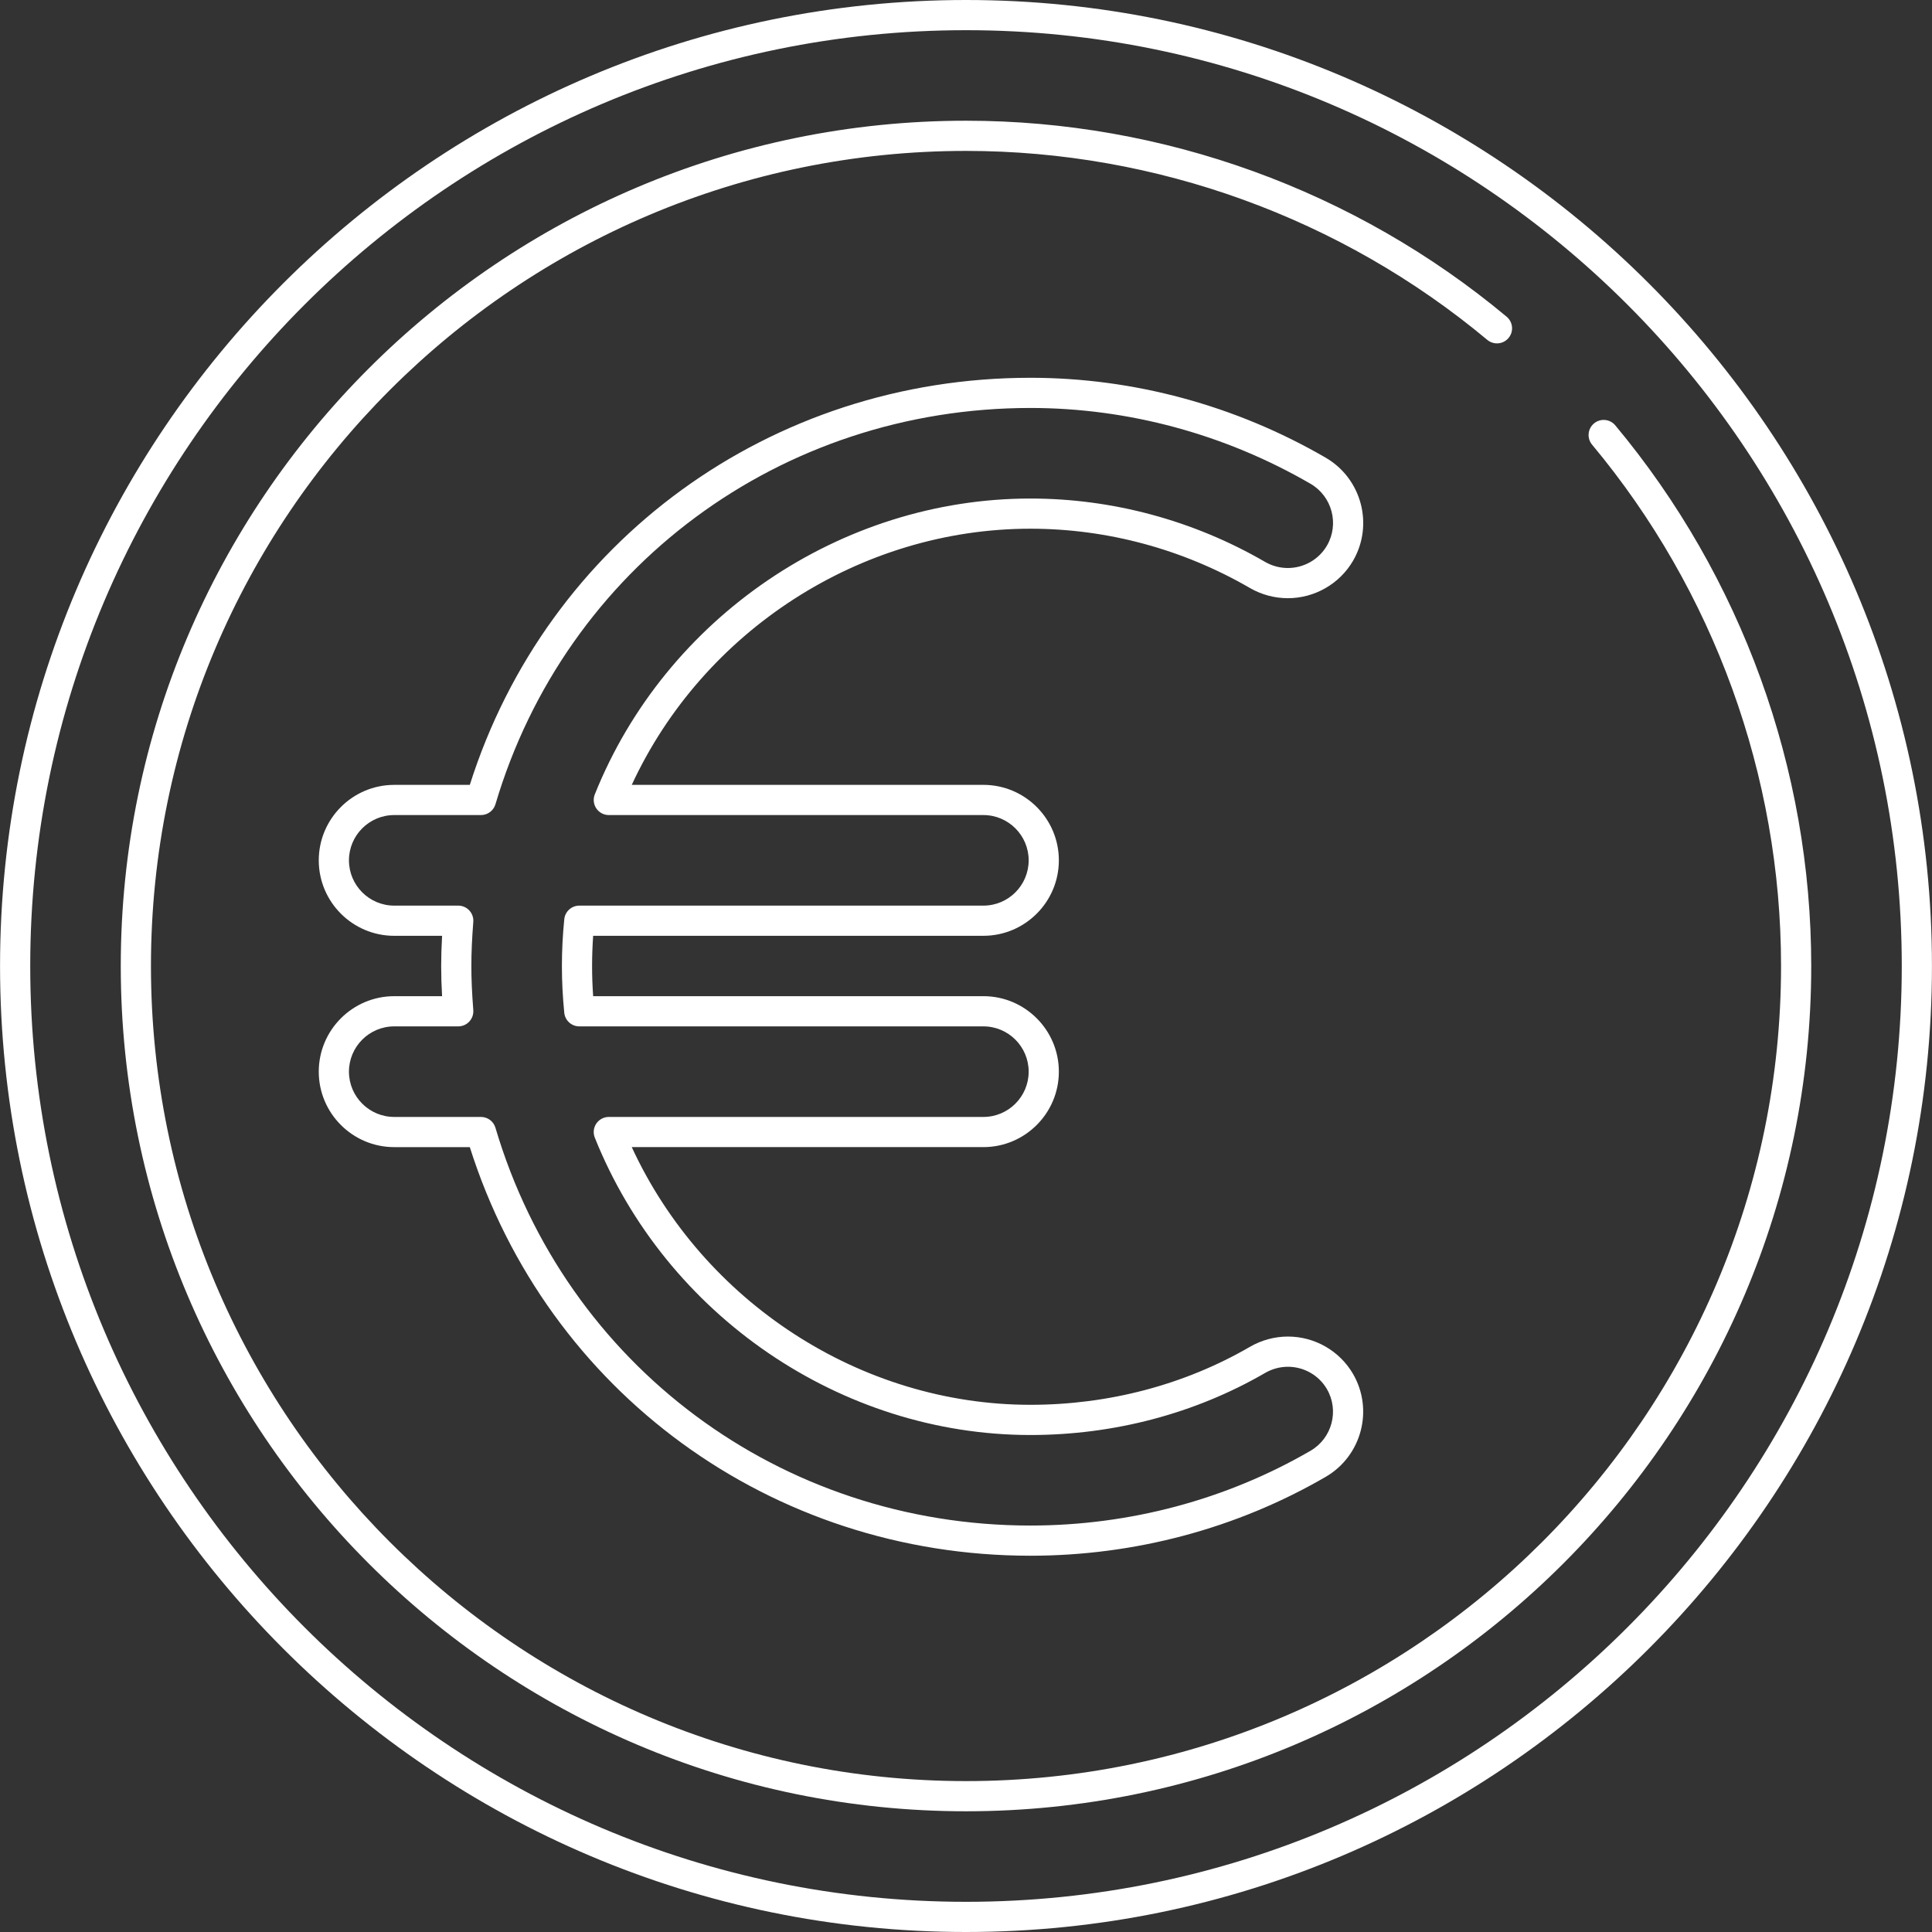<?xml version="1.0" encoding="iso-8859-1"?>
<!-- Generator: Adobe Illustrator 19.0.0, SVG Export Plug-In . SVG Version: 6.00 Build 0)  -->
<svg version="1.1" id="Layer_1" xmlns="http://www.w3.org/2000/svg" xmlns:xlink="http://www.w3.org/1999/xlink" x="0px" y="0px"
	 viewBox="0 0 512 512" style="enable-background:new 0 0 512 512;" xml:space="preserve" fill="#fff">
<rect x="0" y="0" width="512" height="512" fill="#333333" stroke="none"/>
<g>
	<g>
		<path d="M341.324,354.2c-3.528,0-7.012,0.944-10.08,2.724c-17.32,10.052-37.44,15.364-58.184,15.364
			c-44.948,0-86.668-27.208-105.64-68.292h93.192c11.024,0,19.996-8.972,19.996-20c0-11.028-8.972-20-19.996-20h-103.42
			c-0.192-2.704-0.284-5.344-0.284-8s0.096-5.296,0.284-8h103.42c11.024,0,19.996-8.972,19.996-20c0-11.028-8.972-20-19.996-20
			h-93.188c18.892-40.836,60.612-67.884,105.64-67.884c20.352,0,40.468,5.436,58.192,15.724c3.052,1.764,6.524,2.692,10.032,2.692
			c7.108,0,13.728-3.8,17.284-9.92c5.532-9.524,2.28-21.776-7.252-27.316c-23.876-13.852-50.936-21.176-78.256-21.176
			c-68.744,0-128.068,43.228-148.56,107.884h-20.032c-11.024,0-19.996,8.972-19.996,20s8.972,20,19.996,20h12.688
			c-0.164,2.872-0.244,5.48-0.244,8c0,2.56,0.076,5.128,0.24,8h-12.684c-11.024,0-19.996,8.972-19.996,20s8.972,20,19.996,20h20.032
			c20.556,64.896,79.88,108.284,148.56,108.284c27.64,0,54.7-7.224,78.26-20.904c9.512-5.524,12.764-17.76,7.248-27.268
			C355.024,357.996,348.416,354.2,341.324,354.2z M347.304,384.468c-22.336,12.964-48.012,19.816-74.244,19.816
			c-66.108,0-123.08-42.364-141.764-105.42c-0.504-1.7-2.064-2.864-3.836-2.864h-22.988c-6.616,0-11.996-5.384-11.996-12
			c0-6.616,5.38-12,11.996-12h16.968c1.116,0,2.18-0.464,2.936-1.284c0.756-0.816,1.136-1.916,1.052-3.028
			c-0.352-4.528-0.512-8.128-0.512-11.688s0.16-7.16,0.512-11.688c0.088-1.112-0.296-2.212-1.052-3.028
			c-0.756-0.82-1.82-1.284-2.936-1.284h-16.968c-6.616,0-11.996-5.384-11.996-12c0-6.616,5.38-12,11.996-12h22.988
			c1.772,0,3.332-1.164,3.84-2.864c18.612-62.816,75.584-105.02,141.764-105.02c25.908,0,51.58,6.948,74.24,20.092
			c5.716,3.324,7.668,10.672,4.352,16.384c-2.128,3.664-6.1,5.936-10.368,5.936c-2.108,0-4.192-0.556-6.024-1.616
			c-18.936-10.988-40.444-16.796-62.2-16.796c-50.256,0-96.644,31.504-115.432,78.396c-0.496,1.236-0.344,2.632,0.4,3.732
			c0.744,1.096,1.984,1.756,3.312,1.756h99.268c6.616,0,11.996,5.384,11.996,12c0,6.616-5.38,12-11.996,12H153.52
			c-2.056,0-3.776,1.56-3.98,3.604c-0.424,4.248-0.628,8.308-0.628,12.396c0,4.096,0.204,8.152,0.628,12.4
			c0.204,2.04,1.924,3.6,3.98,3.6h107.092c6.616,0,11.996,5.384,11.996,12c0,6.616-5.38,12-11.996,12h-99.268
			c-1.328,0-2.568,0.66-3.316,1.756c-0.744,1.104-0.896,2.496-0.4,3.732c18.884,47.136,65.272,78.804,115.432,78.804
			c22.152,0,43.66-5.688,62.2-16.444c1.848-1.072,3.948-1.64,6.064-1.64c4.248,0,8.208,2.268,10.328,5.924
			C354.956,373.828,353.004,381.156,347.304,384.468z"/>
	</g>
</g>
<g>
	<g>
		<path d="M256.012,0c-141.16,0-256,114.84-256,256s114.84,256,256,256c141.148,0,255.976-114.84,255.976-256S397.16,0,256.012,0z
			 M256.012,504c-136.748,0-248-111.252-248-248s111.252-248,248-248c136.736,0,247.976,111.252,247.976,248
			S392.748,504,256.012,504z"/>
	</g>
</g>
<g>
	<g>
		<path d="M428.064,112.72c-1.416-1.7-3.944-1.92-5.636-0.508c-1.692,1.412-1.924,3.936-0.508,5.632
			C454.212,156.56,471.996,205.62,471.996,256c0,119.104-96.892,216.008-215.984,216.008c-119.108,0-216.008-96.904-216.008-216.008
			s96.9-216.008,216.008-216.008c50.372,0,99.432,17.784,138.136,50.08c1.696,1.412,4.22,1.188,5.636-0.508
			c1.416-1.696,1.188-4.216-0.508-5.632c-40.144-33.496-91.02-51.94-143.264-51.94C132.496,31.992,32.004,132.48,32.004,256
			s100.492,224.008,224.008,224.008c123.504,0,223.984-100.488,223.984-224.008C479.996,203.756,461.552,152.868,428.064,112.72z"/>
	</g>
</g>
<g>
</g>
<g>
</g>
<g>
</g>
<g>
</g>
<g>
</g>
<g>
</g>
<g>
</g>
<g>
</g>
<g>
</g>
<g>
</g>
<g>
</g>
<g>
</g>
<g>
</g>
<g>
</g>
<g>
</g>
</svg>
